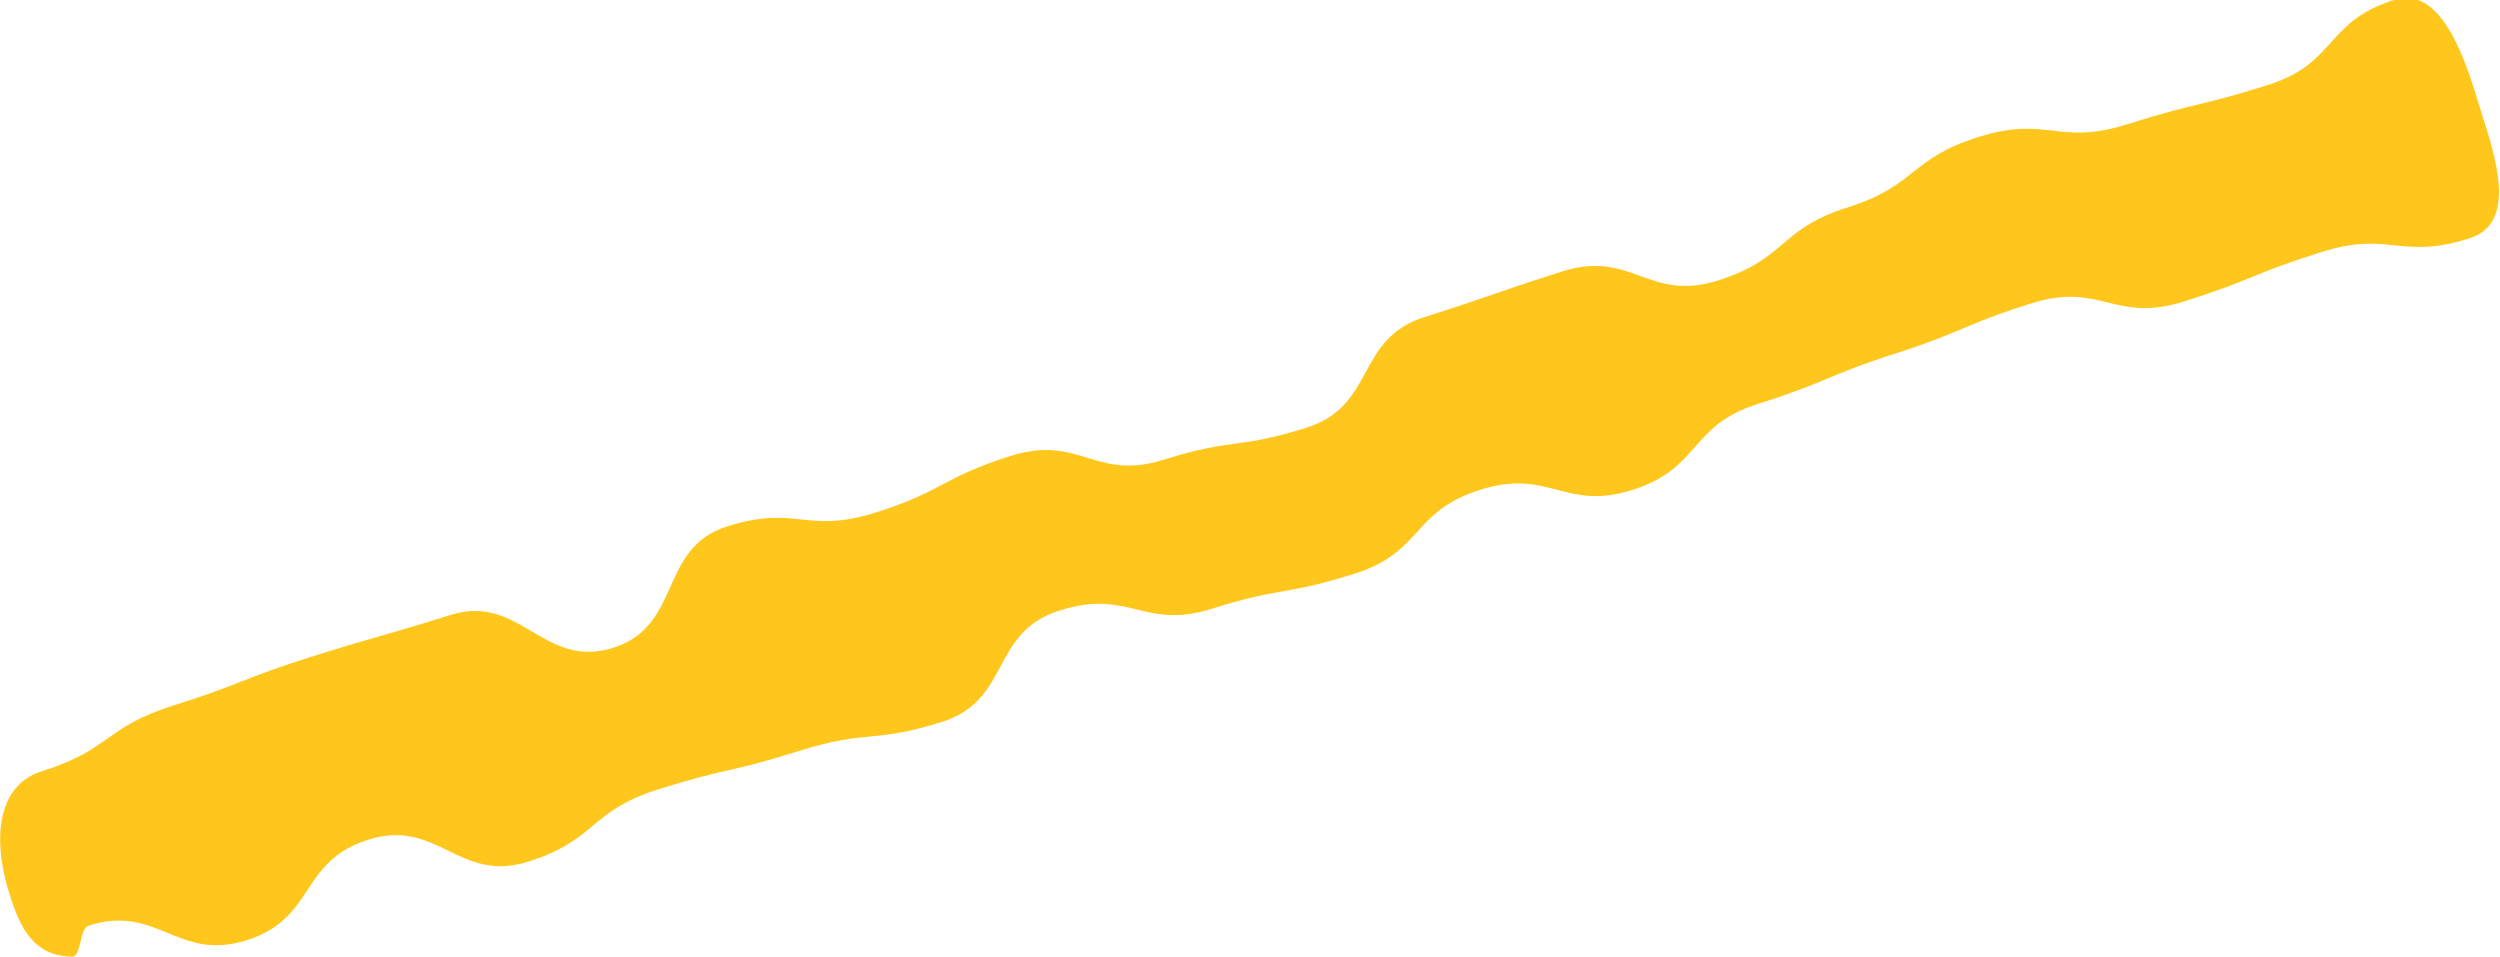 <?xml version="1.0" encoding="UTF-8"?><svg id="_レイヤー_2" xmlns="http://www.w3.org/2000/svg" viewBox="0 0 27.36 10.47"><defs><style>.cls-1{fill:#ffc71c;stroke-width:0px;}</style></defs><g id="_情報"><path class="cls-1" d="M.81,10.47c-.42,0-.58-.27-.71-.7-.17-.53-.16-1.17.36-1.33.76-.24.68-.48,1.44-.72s.74-.29,1.5-.53.77-.22,1.53-.46,1.02.6,1.78.36.49-1.09,1.25-1.33.86.09,1.62-.15.72-.38,1.48-.62.92.28,1.68.04.8-.11,1.56-.35c.76-.24.53-.97,1.29-1.21s.75-.26,1.51-.5.94.34,1.7.1.66-.56,1.42-.8.67-.53,1.43-.77.87.1,1.63-.14.78-.19,1.54-.43.62-.69,1.38-.93c.53-.17.79.68.95,1.21.17.53.4,1.24-.13,1.4-.76.24-.86-.09-1.62.15s-.74.3-1.5.54-.91-.22-1.67.02-.74.31-1.49.55-.74.31-1.5.55-.62.7-1.37.94-.91-.24-1.67,0-.62.68-1.38.92-.79.14-1.55.38-.9-.22-1.67.02-.53.98-1.29,1.22-.81.08-1.57.32-.78.18-1.54.42-.66.55-1.42.79-.99-.48-1.75-.24-.57.86-1.33,1.1-.97-.4-1.73-.16c-.1.03-.08.34-.18.34Z"/></g></svg>
